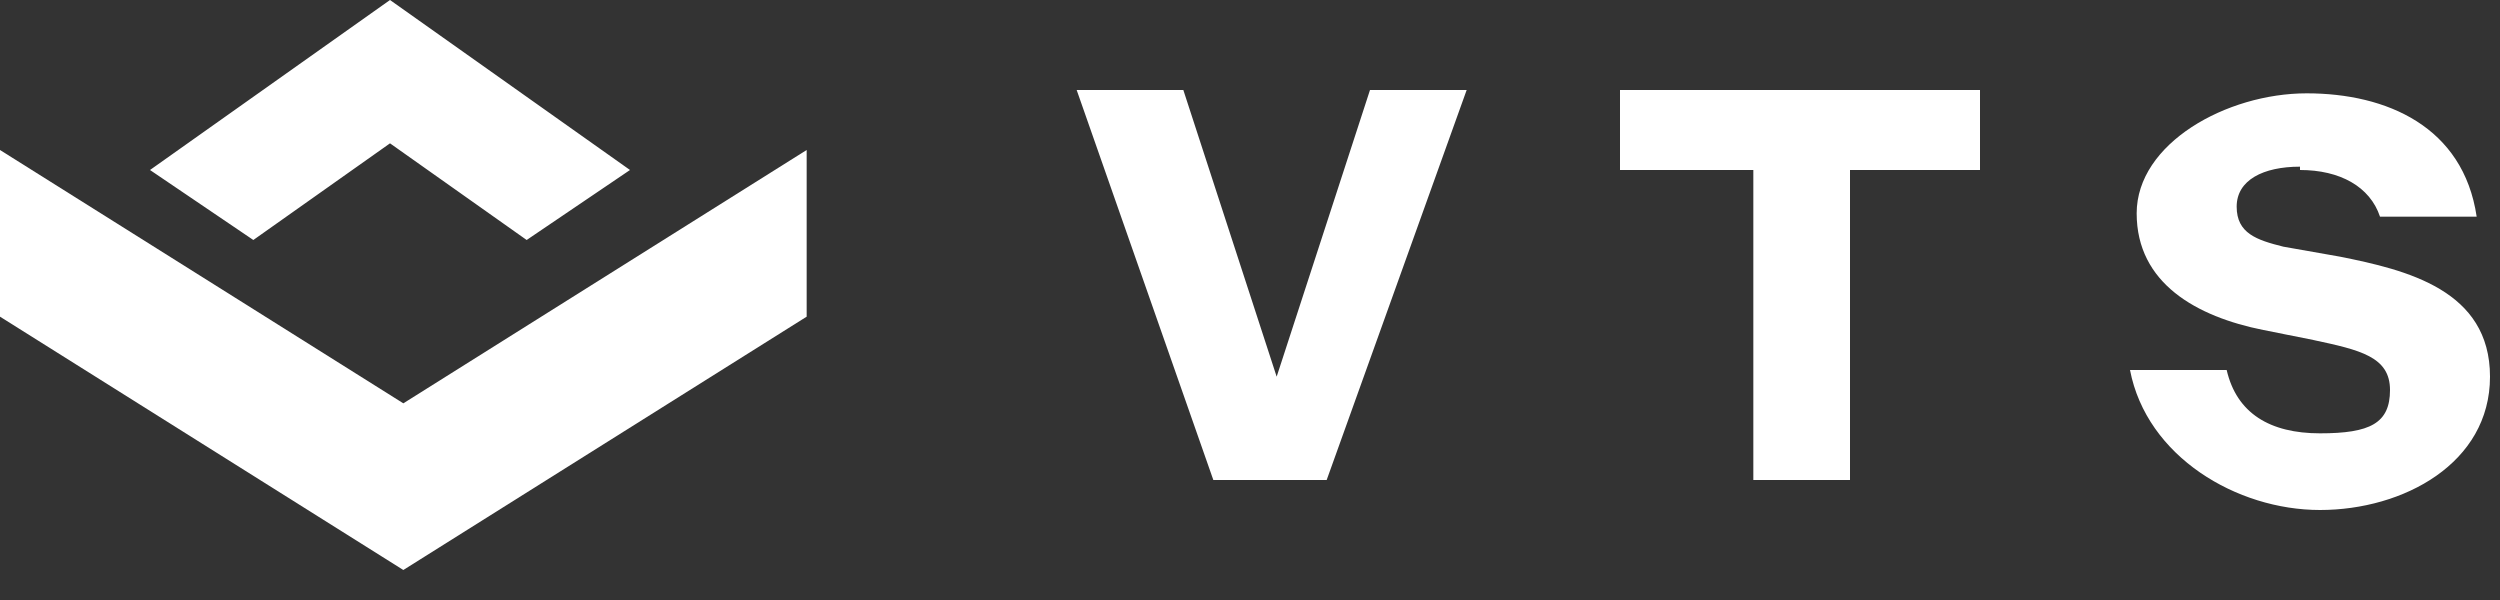 <svg xmlns="http://www.w3.org/2000/svg" id="icon-logo" version="1.1" viewBox="0 0 75 18">
  <rect x="0" y="0" width="75" height="18" fill="#333333" stroke="none"/>
  <defs>
    <style>
      .cls-1{fill:#fff;fill-rule:evenodd;stroke-width:0}
    </style>
  </defs>
  <path d="m35.5 2.7 2.8 8.6 2.8-8.6H44l-4.2 11.7h-3.4L32.3 2.7h3.1Zm17 2.4h-3.9V2.7h10.8v2.4h-3.9v9.3h-2.9V5.1ZM69 5c-1.1 0-1.9.4-1.9 1.2s.6 1 1.4 1.2l1.7.3c2 .4 4.5 1 4.5 3.6s-2.6 4-5.1 4-5.2-1.6-5.7-4.2h2.9c.3 1.3 1.3 1.9 2.8 1.9s2.1-.3 2.1-1.3-.9-1.2-2.3-1.5l-1.5-.3c-2-.4-3.8-1.4-3.8-3.5s2.7-3.6 5.1-3.6 4.7 1 5.1 3.7h-2.9c-.3-.9-1.2-1.4-2.4-1.4m-57.3-.8 4.1 2.9 3.1-2.1L11.7 0 4.5 5.1l3.1 2.1 4.1-2.9Z" class="cls-1"/>
  <path d="M12.1 12.1 0 4.5v5l12.1 7.6 12.1-7.6v-5l-12.1 7.6Z" class="cls-1"/>
</svg>

